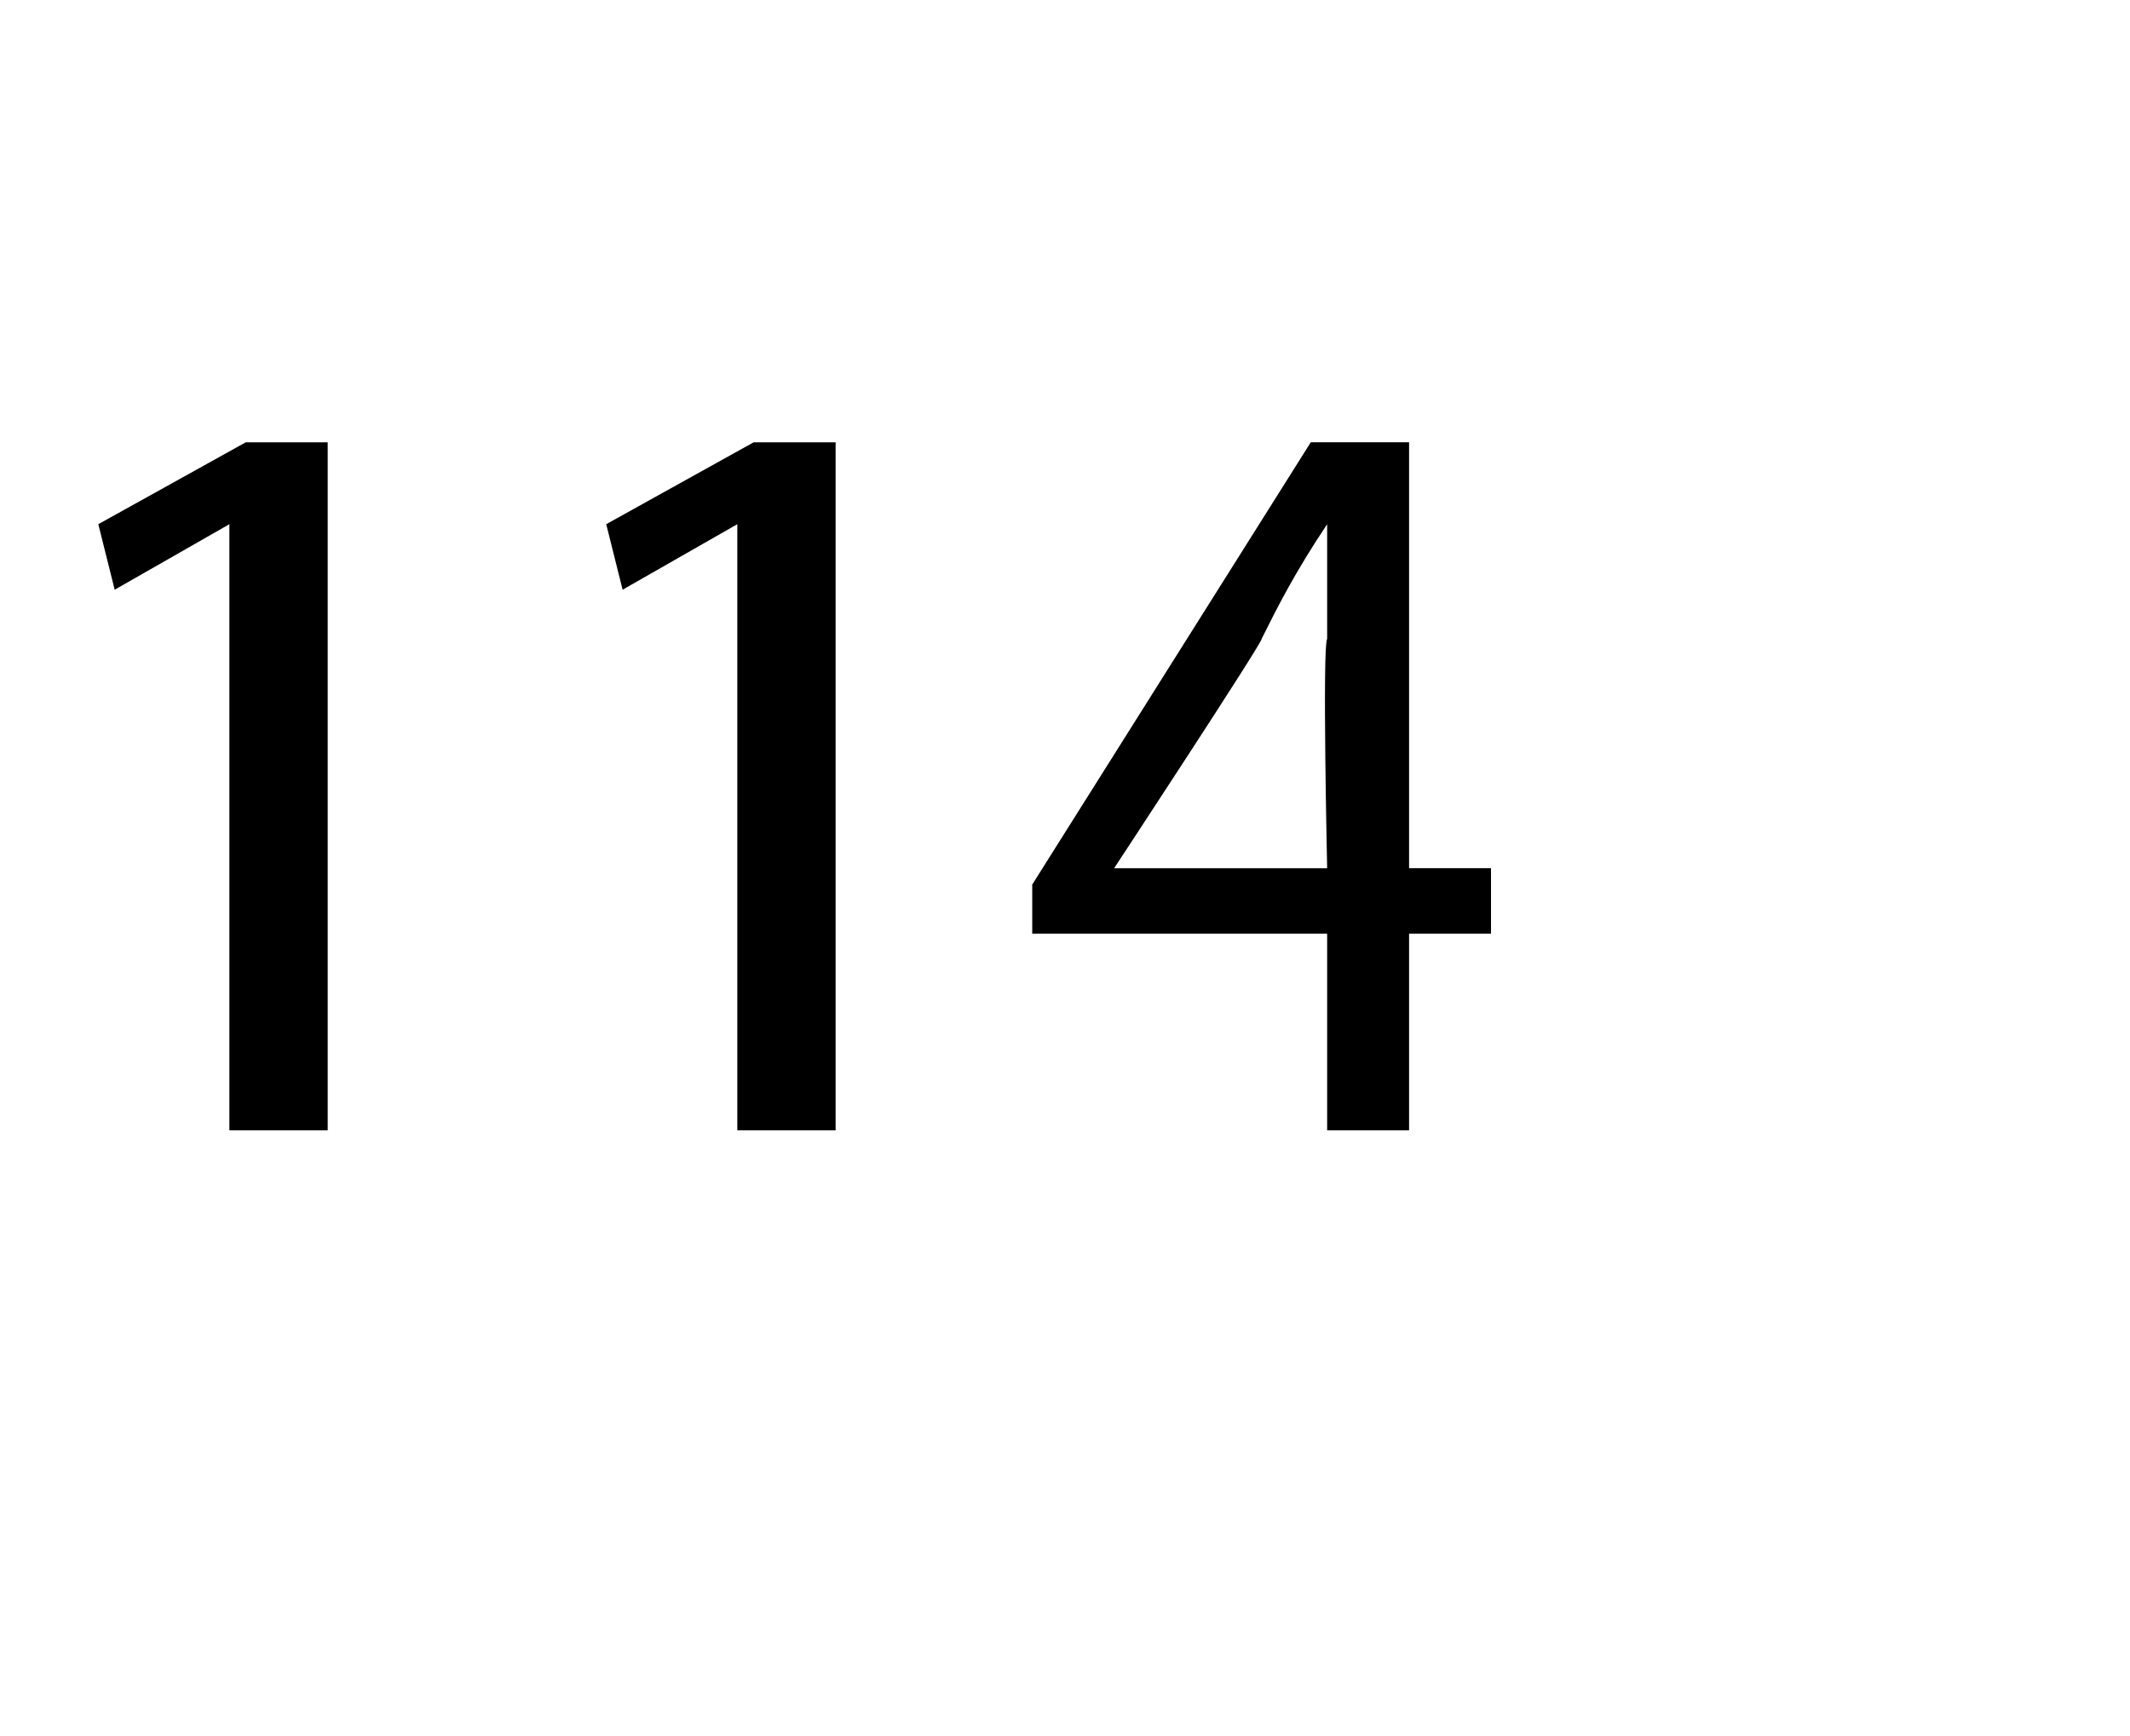 <?xml version="1.0" standalone="no"?><!DOCTYPE svg PUBLIC "-//W3C//DTD SVG 1.1//EN" "http://www.w3.org/Graphics/SVG/1.1/DTD/svg11.dtd"><svg xmlns="http://www.w3.org/2000/svg" version="1.1" width="13px" height="10.6px" viewBox="0 -2 13 10.6" style="top:-2px"><desc>114</desc><defs/><g id="Polygon124222"><path d="m1.4 1.2l-.7.4l-.1-.4l.9-.5h.5v4.2h-.6V1.2zm3.1 0l-.7.4l-.1-.4l.9-.5h.5v4.2h-.6V1.2zm3.6 3.7V3.7H6.3v-.3L8 .7h.6v2.6h.5v.4h-.5v1.2h-.5zm0-1.6s-.03-1.36 0-1.4v-.7c-.2.3-.3.5-.4.7c.02 0-.9 1.4-.9 1.4h1.3z" stroke="none" fill="#000"/></g></svg>